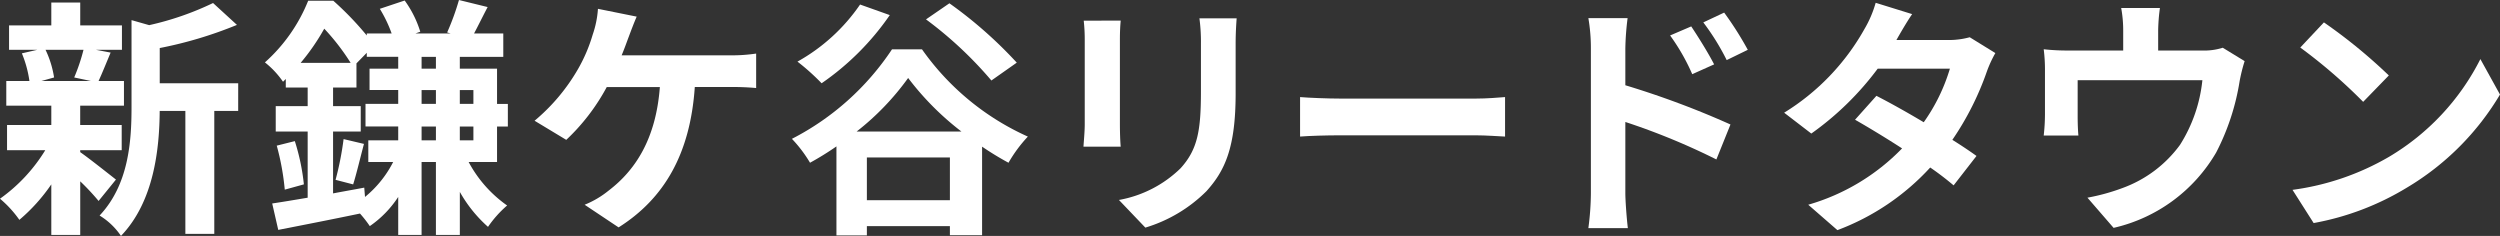 <svg xmlns="http://www.w3.org/2000/svg" width="311.684" height="29.412" viewBox="0 0 311.684 29.412">
  <rect x="0" y="0" width="311.684" height="29.412" fill="#333333" stroke="none"/>
  <g id="footer-inquiry-logo" transform="translate(-542.853 -13131.852)">
    <g id="グループ_1218" data-name="グループ 1218">
      <g id="グループ_1217" data-name="グループ 1217">
        <g id="グループ_1216" data-name="グループ 1216">
          <path id="パス_4922" data-name="パス 4922" d="M552.856,13150.822c1.129.784,3.731,2.854,4.453,3.418l-2.164,2.666a29.471,29.471,0,0,0-2.289-2.446v6.679H549.25v-6.3a22.173,22.173,0,0,1-3.982,4.422,13.8,13.8,0,0,0-2.415-2.635,20.575,20.575,0,0,0,5.645-6.051h-4.767v-3.137h5.519v-2.414h-5.613v-3.072h2.885a14.149,14.149,0,0,0-.941-3.449l1.913-.439h-3.512v-3.042h5.268v-2.854h3.606v2.854h5.2v3.042h-3.229l1.818.345c-.565,1.349-1.066,2.6-1.505,3.544h3.167v3.072h-5.456v2.414h5.174v3.137h-5.174Zm-4.327-12.762a12.378,12.378,0,0,1,1.066,3.449l-1.568.439h6.146l-2.069-.439a23.546,23.546,0,0,0,1.16-3.449Zm24.019,7.619h-2.979v15.334h-3.606v-15.334h-3.2c-.032,4.672-.69,11.289-4.829,15.584a8.617,8.617,0,0,0-2.665-2.539c3.6-3.826,3.982-9.156,3.982-13.483v-10.881l2.2.627a36.621,36.621,0,0,0,7.964-2.759l2.979,2.728a50.87,50.87,0,0,1-9.626,2.885v4.39h9.783Z" fill="#fff"/>
          <path id="パス_4923" data-name="パス 4923" d="M604.821,13152.045h-3.543a15.6,15.6,0,0,0,4.8,5.426,13.846,13.846,0,0,0-2.383,2.665,16.834,16.834,0,0,1-3.512-4.358v5.361H597.2v-9.094h-1.787v9.094H592.5v-4.734a13.1,13.1,0,0,1-3.543,3.637,14.612,14.612,0,0,0-1.224-1.567c-3.606.753-7.306,1.474-10.19,2.038l-.753-3.293c1.254-.187,2.759-.438,4.421-.721v-8.246h-3.982v-3.168h3.982v-2.32h-2.728v-1.066l-.345.346a11,11,0,0,0-2.257-2.414,20.557,20.557,0,0,0,5.393-7.684h3.136a38.7,38.7,0,0,1,4.17,4.328v-.252h3.1a16.367,16.367,0,0,0-1.474-3.072l3.1-1.035a13.251,13.251,0,0,1,1.944,3.889l-.6.219h4.389l-.439-.125a31.235,31.235,0,0,0,1.474-4.045l3.575.877c-.627,1.193-1.192,2.354-1.693,3.293H605.6v2.917H600.18v1.474h4.641v4.391h1.348v2.821h-1.348Zm-25.211-2.6a26.71,26.71,0,0,1,1.129,5.393l-2.383.658a31.421,31.421,0,0,0-1-5.486Zm6.961-9.752a27.805,27.805,0,0,0-3.292-4.266,26.934,26.934,0,0,1-2.947,4.266Zm1.788,16.713a13.568,13.568,0,0,0,3.512-4.359h-3.1v-2.7H592.5v-1.725h-4.077v-2.821H592.5v-1.725h-3.575v-2.666H592.5v-1.474h-3.92v-.5l-1.286,1.317v3.01h-2.916v2.32h3.45v3.168h-3.45v7.713c1.286-.25,2.6-.471,3.889-.721Zm-3.669-2.133a38.181,38.181,0,0,0,1-5.08l2.54.6c-.47,1.757-.941,3.764-1.348,5.049Zm12.511-15.333h-1.787v1.474H597.2Zm0,4.14h-1.787v1.725H597.2Zm0,6.271v-1.725h-1.787v1.725Zm2.979-6.271v1.725h1.694v-1.725Zm1.694,6.271v-1.725H600.18v1.725Z" fill="#fff"/>
          <path id="パス_4924" data-name="パス 4924" d="M633.864,13138.75a20.618,20.618,0,0,0,3.261-.219v4.295a32.52,32.52,0,0,0-3.261-.125h-4.389c-.565,8.341-3.826,13.922-9.5,17.5l-4.233-2.822a11.657,11.657,0,0,0,2.979-1.756c3.292-2.509,5.9-6.365,6.4-12.919H618.5a25.7,25.7,0,0,1-5.049,6.585l-3.951-2.384a23.994,23.994,0,0,0,5.425-6.459,19.729,19.729,0,0,0,1.819-4.265,12.359,12.359,0,0,0,.658-3.229l4.829.973c-.345.783-.752,1.881-1,2.539s-.534,1.475-.878,2.289Z" fill="#fff"/>
          <path id="パス_4925" data-name="パス 4925" d="M657.8,13138a32.3,32.3,0,0,0,13.2,10.881,17.54,17.54,0,0,0-2.414,3.261,37.169,37.169,0,0,1-3.293-2.007v11.037h-4.014v-1.129H650.929v1.16h-3.794v-11.1a36.228,36.228,0,0,1-3.293,2.038,16.556,16.556,0,0,0-2.258-2.979,33.117,33.117,0,0,0,12.48-11.162Zm-4.014-4.266a33.129,33.129,0,0,1-8.5,8.5,27.92,27.92,0,0,0-3.011-2.7,23.061,23.061,0,0,0,7.808-7.118Zm8.937,14.52a35.139,35.139,0,0,1-6.648-6.68,32.6,32.6,0,0,1-6.428,6.68Zm-1.443,8.56v-5.331H650.929v5.331Zm5.174-14.926a48.572,48.572,0,0,0-8.153-7.62l2.917-2.006a53.706,53.706,0,0,1,8.4,7.4Z" fill="#fff"/>
          <path id="パス_4926" data-name="パス 4926" d="M682.575,13134.423c-.063.69-.1,1.38-.1,2.384v10.6c0,.784.032,2.008.1,2.729h-4.641c.031-.6.157-1.818.157-2.76v-10.566a21.37,21.37,0,0,0-.126-2.384Zm14.455-.282c-.063.878-.125,1.881-.125,3.136v6.208c0,6.742-1.317,9.627-3.638,12.2a18.208,18.208,0,0,1-7.62,4.545l-3.292-3.448a14.687,14.687,0,0,0,7.683-3.95c2.132-2.353,2.54-4.7,2.54-9.6v-5.958a22.01,22.01,0,0,0-.189-3.136Z" fill="#fff"/>
          <path id="パス_4927" data-name="パス 4927" d="M704.938,13143.955c1.129.094,3.418.188,5.049.188h16.839c1.442,0,2.853-.126,3.668-.188v4.924c-.752-.031-2.351-.157-3.668-.157H709.987c-1.787,0-3.888.063-5.049.157Z" fill="#fff"/>
          <path id="パス_4928" data-name="パス 4928" d="M745.49,13142.481a109.387,109.387,0,0,1,13.107,4.892l-1.756,4.359a84.039,84.039,0,0,0-11.351-4.673v8.874c0,.878.156,3.073.313,4.359H740.88a34.008,34.008,0,0,0,.314-4.359v-18.03a22.085,22.085,0,0,0-.314-3.794h4.892a33.964,33.964,0,0,0-.282,3.794Zm8.341-1.38a25.6,25.6,0,0,0-2.76-4.828l2.634-1.129c.878,1.316,2.132,3.323,2.854,4.734Zm4.295-1.756a29.333,29.333,0,0,0-2.916-4.7l2.6-1.223a41.5,41.5,0,0,1,2.947,4.641Z" fill="#fff"/>
          <path id="パス_4929" data-name="パス 4929" d="M791.622,13138.468a14.757,14.757,0,0,0-1.035,2.227,36.064,36.064,0,0,1-4.327,8.592c1.16.722,2.226,1.442,3.01,2.007l-2.853,3.669a36.143,36.143,0,0,0-2.917-2.227,29.905,29.905,0,0,1-11.57,7.808l-3.638-3.167a26.5,26.5,0,0,0,11.7-7.024c-2.133-1.379-4.265-2.663-5.864-3.574l2.665-2.979c1.662.848,3.794,2.038,5.9,3.293a22.829,22.829,0,0,0,3.261-6.68h-9a36.914,36.914,0,0,1-8.278,8.09l-3.387-2.6a28.7,28.7,0,0,0,10-10.41,13.894,13.894,0,0,0,1.411-3.292l4.547,1.41c-.753,1.1-1.568,2.54-1.944,3.2l-.032.031H785.7a9.941,9.941,0,0,0,2.728-.346Z" fill="#fff"/>
          <path id="パス_4930" data-name="パス 4930" d="M822.7,13139.471a20.885,20.885,0,0,0-.627,2.51,29.212,29.212,0,0,1-2.916,8.873,19.929,19.929,0,0,1-12.794,9.407l-3.261-3.763a25.508,25.508,0,0,0,4.421-1.223,15.359,15.359,0,0,0,7.119-5.362,18.608,18.608,0,0,0,2.79-8.06H801.882v4.579c0,.722.032,1.693.094,2.32h-4.327a23.8,23.8,0,0,0,.157-2.634v-5.425a20.076,20.076,0,0,0-.157-2.7,26.424,26.424,0,0,0,3.2.156h6.711v-2.414a15.527,15.527,0,0,0-.251-2.885h4.829a22.716,22.716,0,0,0-.219,2.885v2.414h5.456a7.621,7.621,0,0,0,2.6-.345Z" fill="#fff"/>
          <path id="パス_4931" data-name="パス 4931" d="M840.677,13151.418a29.739,29.739,0,0,0,11.414-12.2l2.446,4.422a33.363,33.363,0,0,1-11.6,11.6,33.976,33.976,0,0,1-11.634,4.421l-2.634-4.14A32.32,32.32,0,0,0,840.677,13151.418Zm0-10.159-3.2,3.292a65.2,65.2,0,0,0-7.84-6.772l2.948-3.136A65.82,65.82,0,0,1,840.677,13141.259Z" fill="#fff"/>
        </g>
      </g>
    </g>
  </g>
</svg>
